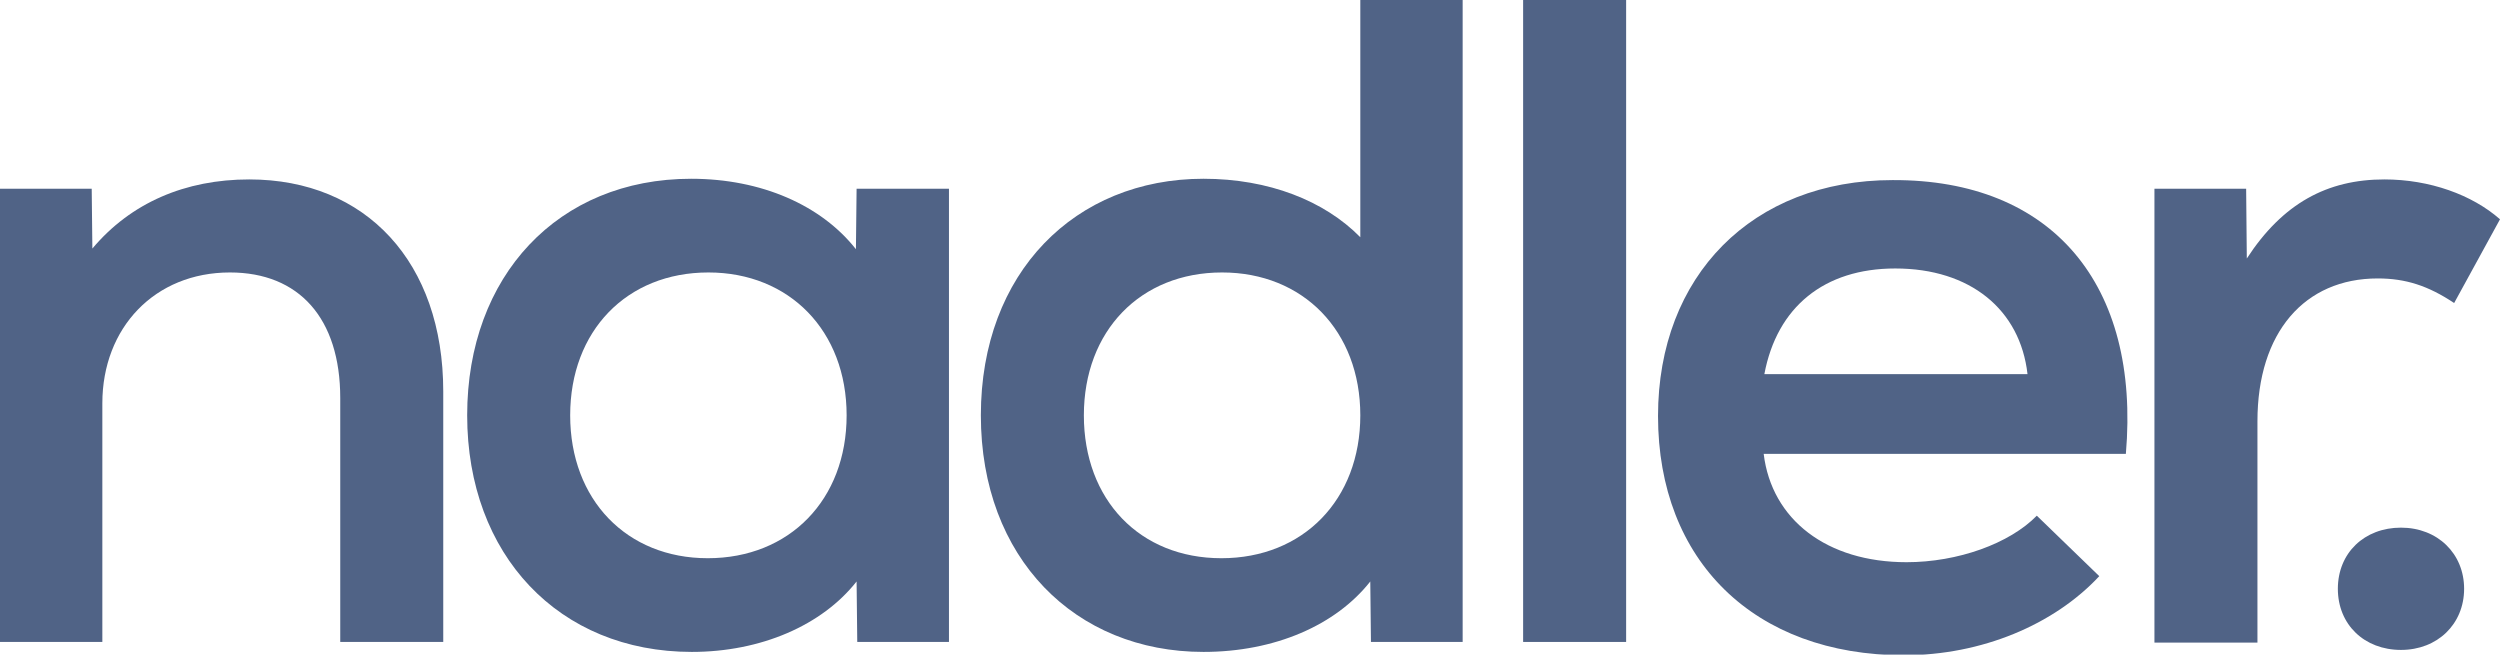 <?xml version="1.0" encoding="UTF-8"?> <svg xmlns="http://www.w3.org/2000/svg" xmlns:xlink="http://www.w3.org/1999/xlink" version="1.1" id="Ebene_1" x="0px" y="0px" viewBox="0 0 376.2 98.5" style="enable-background:new 0 0 376.2 98.5;" xml:space="preserve"> <style type="text/css"> .st0{fill:#506386;} </style> <g> <path class="st0" d="M66.7,58.9v37.7H51.2V59.9c0-12-6.2-18.9-16.6-18.9c-11.3,0-19.2,8.3-19.2,19.7v35.9H0V28.4h13.8l0.1,9 C19.7,30.5,27.9,27,37.5,27C55.1,27,66.7,39.5,66.7,58.9z"></path> <path class="st0" d="M142.8,28.4v68.2H129l-0.1-9.1c-5.2,6.6-14.4,10.6-24.8,10.6c-20,0-33.8-14.6-33.8-35.6S84,26.9,104,26.9 c10.6,0,19.6,4,24.8,10.6l0.1-9.1H142.8z M127.4,62.5c0-12.7-8.6-21.5-20.8-21.5c-12.3,0-20.8,8.8-20.8,21.5S94.3,84,106.5,84 C118.8,84,127.4,75.2,127.4,62.5z"></path> <path class="st0" d="M220.1,0v96.6h-13.8l-0.1-9.1c-5.2,6.6-14.4,10.6-25.1,10.6c-19.3,0-33.5-14.1-33.5-35.6s14.2-35.6,33.5-35.6 c9.8,0,18.2,3.3,23.6,8.8V0H220.1z M204.7,62.5c0-12.7-8.6-21.5-20.8-21.5c-12.3,0-20.8,8.8-20.8,21.5S171.5,84,183.8,84 C196.1,84,204.7,75.2,204.7,62.5z"></path> <path class="st0" d="M229.2,0h15.5v96.6h-15.5V0z"></path> <path class="st0" d="M319.9,68.3h-54.5c1.2,9.9,9.5,16.3,21.5,16.3c7.7,0,15.5-2.8,19.6-7l9.4,9.1c-6.8,7.3-17.7,11.9-29.4,11.9 c-22.5,0-37-14.2-37-36c0-21.1,14.2-35.5,35.3-35.5C308.8,27,322.1,42.8,319.9,68.3z M265.5,56.3h39.6c-1.1-9.7-8.6-15.9-19.9-15.9 C274.5,40.4,267.4,46.2,265.5,56.3z"></path> <path class="st0" d="M376.2,33l-6.9,12.6c-3.9-2.6-7.3-3.7-11.5-3.7c-11,0-18.1,8.1-18.1,21.5v33.3h-15.5V28.4h13.8l0.1,10.5 c5.4-8.3,12.1-11.9,20.7-11.9C365.6,27,372,29.3,376.2,33z"></path> <path class="st0" d="M351.8,88.6c0-5.4,4-9.2,9.5-9.2c5.5,0,9.5,3.9,9.5,9.2s-4,9.2-9.5,9.2C355.8,97.8,351.8,94,351.8,88.6z"></path> </g> </svg> 